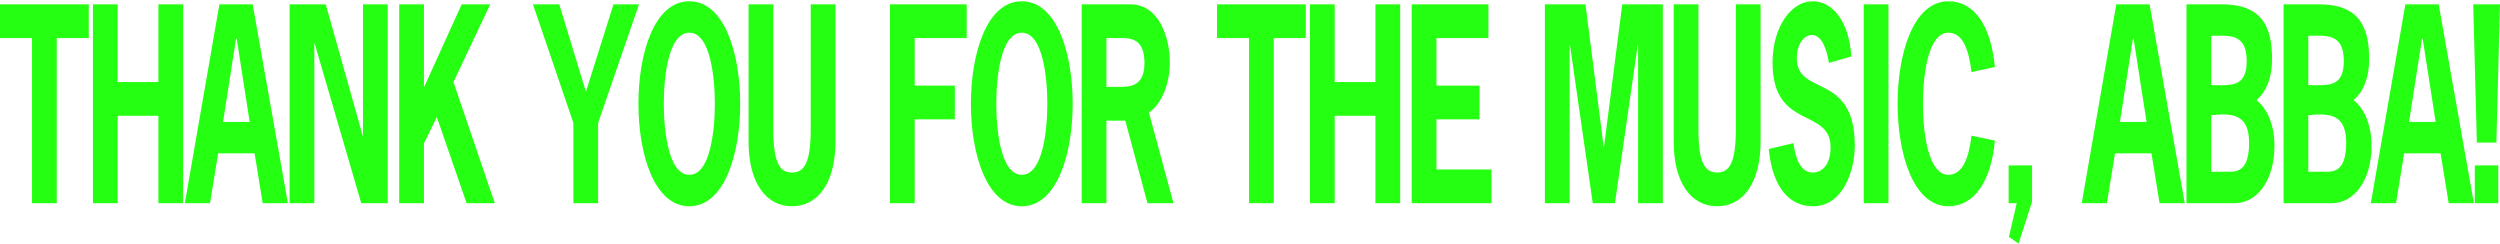 <?xml version="1.0" encoding="UTF-8"?> <svg xmlns="http://www.w3.org/2000/svg" width="1360" height="133" viewBox="0 0 1360 133" fill="none"> <path d="M48.294 2.361V20.715H30.874V110.537H17.421V20.715H0V2.361H48.294Z" fill="#25FF12"></path> <path d="M64.007 44.63H86.171V2.361H99.624V110.537H86.171V62.984H64.007V110.537H50.553V2.361H64.007V44.63Z" fill="#25FF12"></path> <path d="M137.462 2.361L156.608 110.537H142.895L138.497 83.424H118.662L114.264 110.537H100.552L119.352 2.361H137.462ZM135.824 66.321L128.752 20.993H128.407L121.336 66.321H135.824Z" fill="#25FF12"></path> <path d="M157.538 2.361H177.201L197.295 73.691H197.467V2.361H210.921V110.537H196.519L171.164 23.635H170.992V110.537H157.538V2.361Z" fill="#25FF12"></path> <path d="M230.632 47.55L251.157 2.361H266.68L246.672 44.63L269.181 110.537H253.83L237.617 63.679L230.632 78.001V110.537H217.178V2.361H230.632V47.55Z" fill="#25FF12"></path> <path d="M347.624 2.361L325.374 66.877V110.537H311.92V66.877L289.929 2.361H304.245L318.733 49.914L333.739 2.361H347.624Z" fill="#25FF12"></path> <path d="M374.989 0.692C394.135 0.692 402.672 29.196 402.672 56.449C402.672 83.702 394.135 112.206 374.989 112.206C355.844 112.206 347.306 83.702 347.306 56.449C347.306 29.196 355.844 0.692 374.989 0.692ZM374.989 17.795C363.433 17.795 361.105 42.545 361.105 56.449C361.105 70.353 363.433 95.103 374.989 95.103C386.545 95.103 388.874 70.353 388.874 56.449C388.874 42.545 386.545 17.795 374.989 17.795Z" fill="#25FF12"></path> <path d="M441.028 2.361H454.481V77.167C454.481 99.414 444.995 112.206 430.851 112.206C416.708 112.206 407.221 99.414 407.221 77.167V2.361H420.675V70.215C420.675 88.29 424.038 93.852 430.851 93.852C437.664 93.852 441.028 88.29 441.028 70.215V2.361Z" fill="#25FF12"></path> <path d="M525.888 2.361V20.715H497.602V46.577H519.42V64.931H497.602V110.537H484.148V2.361H525.888Z" fill="#25FF12"></path> <path d="M555.861 0.692C575.006 0.692 583.544 29.196 583.544 56.449C583.544 83.702 575.006 112.206 555.861 112.206C536.715 112.206 528.178 83.702 528.178 56.449C528.178 29.196 536.715 0.692 555.861 0.692ZM555.861 17.795C544.305 17.795 541.976 42.545 541.976 56.449C541.976 70.353 544.305 95.103 555.861 95.103C567.417 95.103 569.745 70.353 569.745 56.449C569.745 42.545 567.417 17.795 555.861 17.795Z" fill="#25FF12"></path> <path d="M588.438 2.361H614.913C630.35 2.361 636.387 20.159 636.387 33.924C636.387 45.743 631.816 56.727 625.003 61.177L638.371 110.537H624.227L612.154 65.626H601.891V110.537H588.438V2.361ZM601.891 47.272H607.755C613.62 47.272 622.589 47.828 622.589 34.341C622.589 19.463 613.534 20.715 606.893 20.715H601.891V47.272Z" fill="#25FF12"></path> <path d="M710.357 2.361V20.715H692.937V110.537H679.484V20.715H662.063V2.361H710.357Z" fill="#25FF12"></path> <path d="M726.07 44.63H748.234V2.361H761.687V110.537H748.234V62.984H726.07V110.537H712.617V2.361H726.07V44.63Z" fill="#25FF12"></path> <path d="M809.702 2.361V20.715H781.415V46.577H804.872V64.931H781.415V92.183H811.34V110.537H767.962V2.361H809.702Z" fill="#25FF12"></path> <path d="M872.584 79.948L882.502 2.361H904.579V110.537H891.126V24.33H890.953L878.535 110.537H866.461L854.043 24.33H853.87V110.537H840.417V2.361H862.494L872.412 79.948H872.584Z" fill="#25FF12"></path> <path d="M944.298 2.361H957.751V77.167C957.751 99.414 948.265 112.206 934.122 112.206C919.978 112.206 910.492 99.414 910.492 77.167V2.361H923.945V70.215C923.945 88.29 927.309 93.852 934.122 93.852C940.935 93.852 944.298 88.29 944.298 70.215V2.361Z" fill="#25FF12"></path> <path d="M1007.12 30.726L994.961 34.202C993.667 26.694 991.08 19.046 985.647 19.046C981.248 19.046 977.454 24.191 977.454 31.56C977.454 52.834 1009.02 38.929 1009.02 79.252C1009.02 92.462 1002.81 112.206 986.25 112.206C973.487 112.206 964.259 102.195 962.189 81.06L975.643 77.862C976.85 87.039 979.782 93.852 986.164 93.852C991.425 93.852 995.823 89.403 995.823 80.087C995.823 58.396 964.259 70.91 964.259 34.063C964.259 14.597 974.435 0.692 986.078 0.692C997.462 0.692 1006 12.511 1007.12 30.726Z" fill="#25FF12"></path> <path d="M1027.32 110.537H1013.86V2.361H1027.32V110.537Z" fill="#25FF12"></path> <path d="M1072.48 73.83L1085.24 76.472C1083.17 98.719 1073.94 112.206 1059.97 112.206C1040.83 112.206 1032.29 83.702 1032.29 56.449C1032.29 29.196 1040.83 0.692 1059.97 0.692C1073.77 0.692 1083 13.484 1085.24 36.427L1072.48 39.208C1071.18 27.945 1068.08 17.795 1059.97 17.795C1048.42 17.795 1046.09 42.545 1046.09 56.449C1046.09 70.353 1048.42 95.103 1059.97 95.103C1067.99 95.103 1071.18 84.953 1072.48 73.83Z" fill="#25FF12"></path> <path d="M1105.45 89.959V109.703L1098.12 132.506L1092.86 128.891L1097.09 110.537H1092.69V89.959H1105.45Z" fill="#25FF12"></path> <path d="M1169.37 2.361L1188.51 110.537H1174.8L1170.4 83.424H1150.57L1146.17 110.537H1132.46L1151.26 2.361H1169.37ZM1167.73 66.321L1160.66 20.993H1160.31L1153.24 66.321H1167.73Z" fill="#25FF12"></path> <path d="M1202.9 93.435H1211.61C1215.66 93.435 1223.51 94.269 1223.51 77.862C1223.51 63.123 1215.92 61.177 1202.9 62.706V93.435ZM1215.66 110.537H1189.44V2.361H1208.76C1230.49 2.361 1236.01 14.597 1236.01 32.116C1236.01 42.267 1232.99 49.636 1227.56 54.502C1233.68 59.23 1237.31 68.546 1237.31 79.391C1237.31 98.023 1227.91 110.537 1215.66 110.537ZM1202.9 19.463V46.299C1212.81 46.299 1222.21 48.106 1222.21 33.229C1222.21 17.795 1212.38 19.463 1202.9 19.463Z" fill="#25FF12"></path> <path d="M1255.71 93.435H1264.42C1268.48 93.435 1276.33 94.269 1276.33 77.862C1276.33 63.123 1268.74 61.177 1255.71 62.706V93.435ZM1268.48 110.537H1242.26V2.361H1261.58C1283.31 2.361 1288.83 14.597 1288.83 32.116C1288.83 42.267 1285.81 49.636 1280.38 54.502C1286.5 59.23 1290.12 68.546 1290.12 79.391C1290.12 98.023 1280.72 110.537 1268.48 110.537ZM1255.71 19.463V46.299C1265.63 46.299 1275.03 48.106 1275.03 33.229C1275.03 17.795 1265.2 19.463 1255.71 19.463Z" fill="#25FF12"></path> <path d="M1326.64 2.361L1345.79 110.537H1332.08L1327.68 83.424H1307.84L1303.44 110.537H1289.73L1308.53 2.361H1326.64ZM1325 66.321L1317.93 20.993H1317.59L1310.52 66.321H1325Z" fill="#25FF12"></path> <path d="M1347.41 77.584L1345.43 2.361H1360L1358.02 77.584H1347.41ZM1359.05 89.959V110.537H1346.29V89.959H1359.05Z" fill="#25FF12"></path> </svg> 